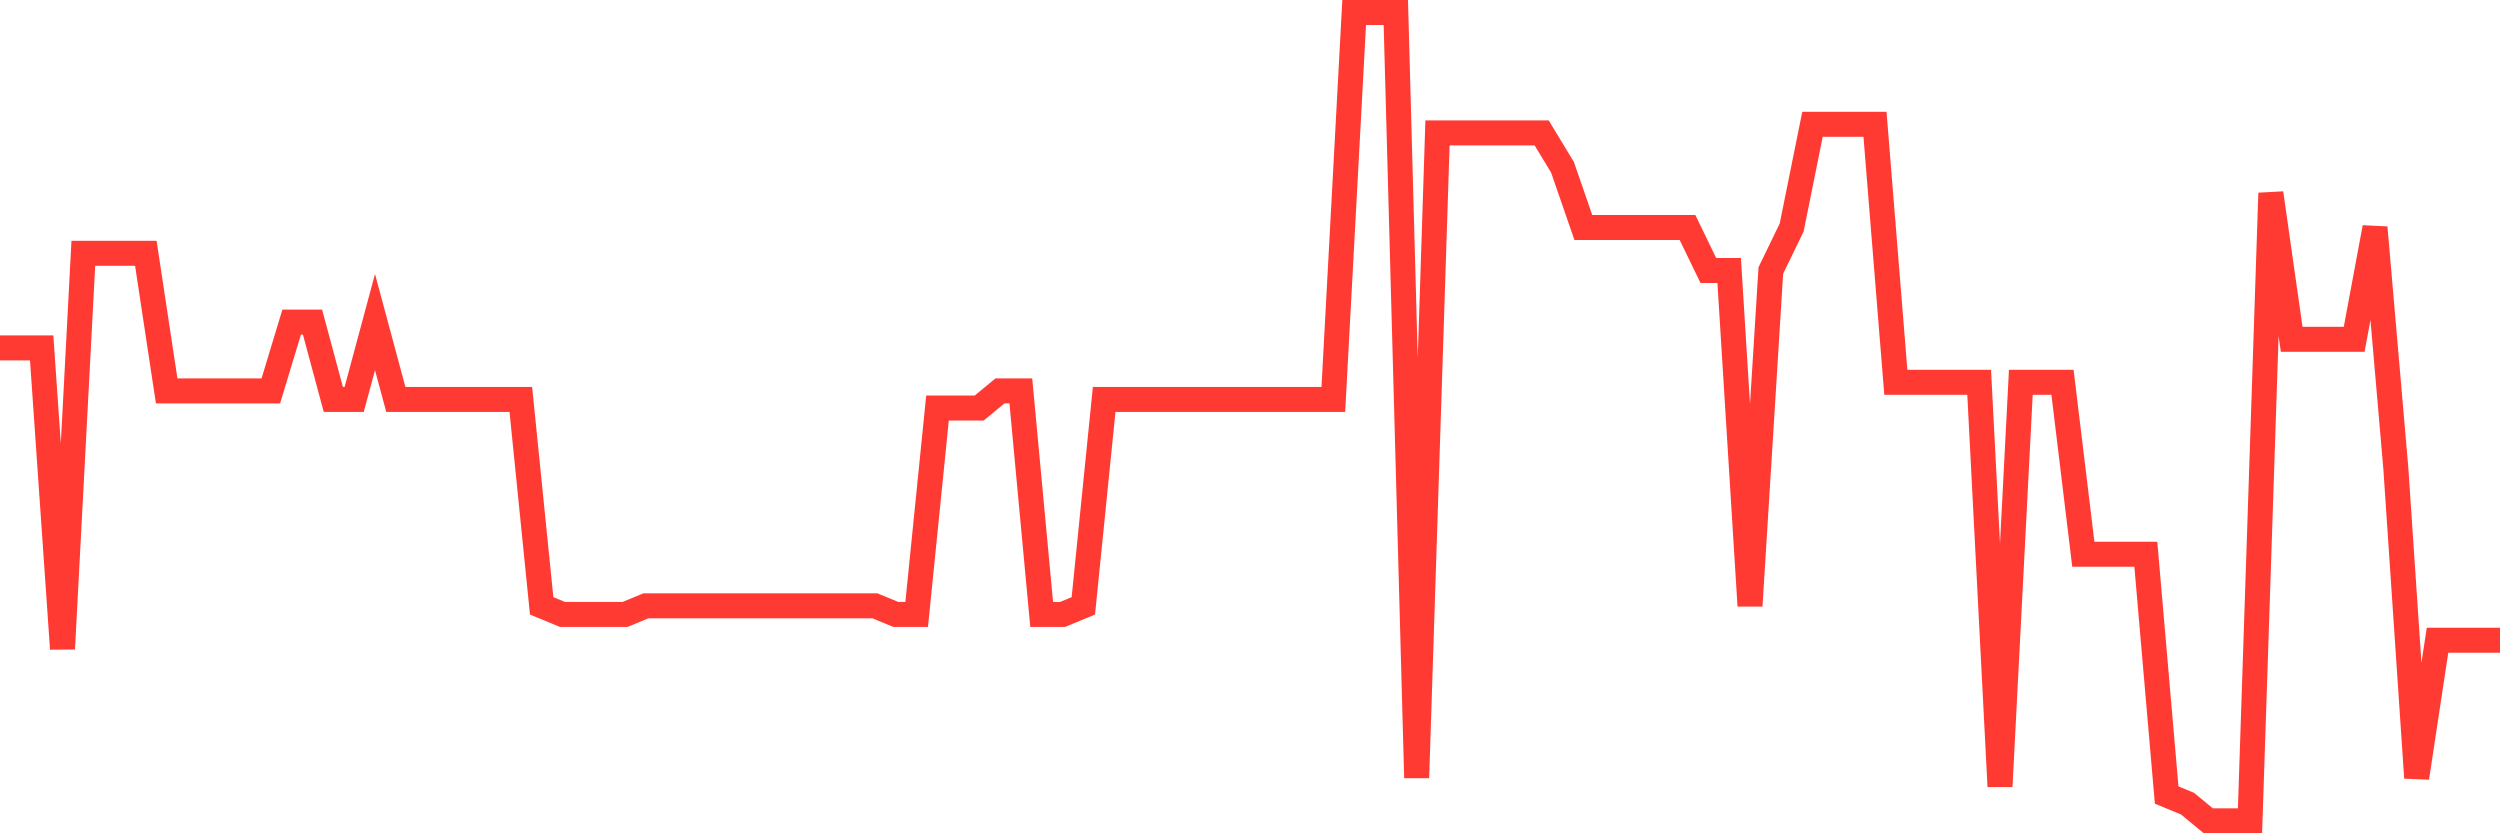 <svg
  xmlns="http://www.w3.org/2000/svg"
  xmlns:xlink="http://www.w3.org/1999/xlink"
  width="120"
  height="40"
  viewBox="0 0 120 40"
  preserveAspectRatio="none"
>
  <polyline
    points="0,16.698 1,16.698 2,16.698 3,31.145 4,12.157 5,12.157 6,12.157 7,12.157 8,18.762 9,18.762 10,18.762 11,18.762 12,18.762 13,18.762 14,15.46 15,15.46 16,19.174 17,19.174 18,15.46 19,19.174 20,19.174 21,19.174 22,19.174 23,19.174 24,19.174 25,19.174 26,29.081 27,29.494 28,29.494 29,29.494 30,29.494 31,29.081 32,29.081 33,29.081 34,29.081 35,29.081 36,29.081 37,29.081 38,29.081 39,29.081 40,29.081 41,29.081 42,29.081 43,29.494 44,29.494 45,19.587 46,19.587 47,19.587 48,18.762 49,18.762 50,29.494 51,29.494 52,29.081 53,19.174 54,19.174 55,19.174 56,19.174 57,19.174 58,19.174 59,19.174 60,19.174 61,19.174 62,19.174 63,19.174 64,19.174 65,0.6 66,0.6 67,0.6 68,37.336 69,6.379 70,6.379 71,6.379 72,6.379 73,6.379 74,6.379 75,8.03 76,10.919 77,10.919 78,10.919 79,10.919 80,10.919 81,10.919 82,12.983 83,12.983 84,29.081 85,12.983 86,10.919 87,5.966 88,5.966 89,5.966 90,5.966 91,18.349 92,18.349 93,18.349 94,18.349 95,18.349 96,37.749 97,18.349 98,18.349 99,18.349 100,26.604 101,26.604 102,26.604 103,26.604 104,38.162 105,38.574 106,39.4 107,39.4 108,39.4 109,9.268 110,16.285 111,16.285 112,16.285 113,16.285 114,10.919 115,22.477 116,37.336 117,30.732 118,30.732 119,30.732 120,30.732"
    fill="none"
    stroke="#ff3a33"
    stroke-width="1.2"
  >
  </polyline>
</svg>